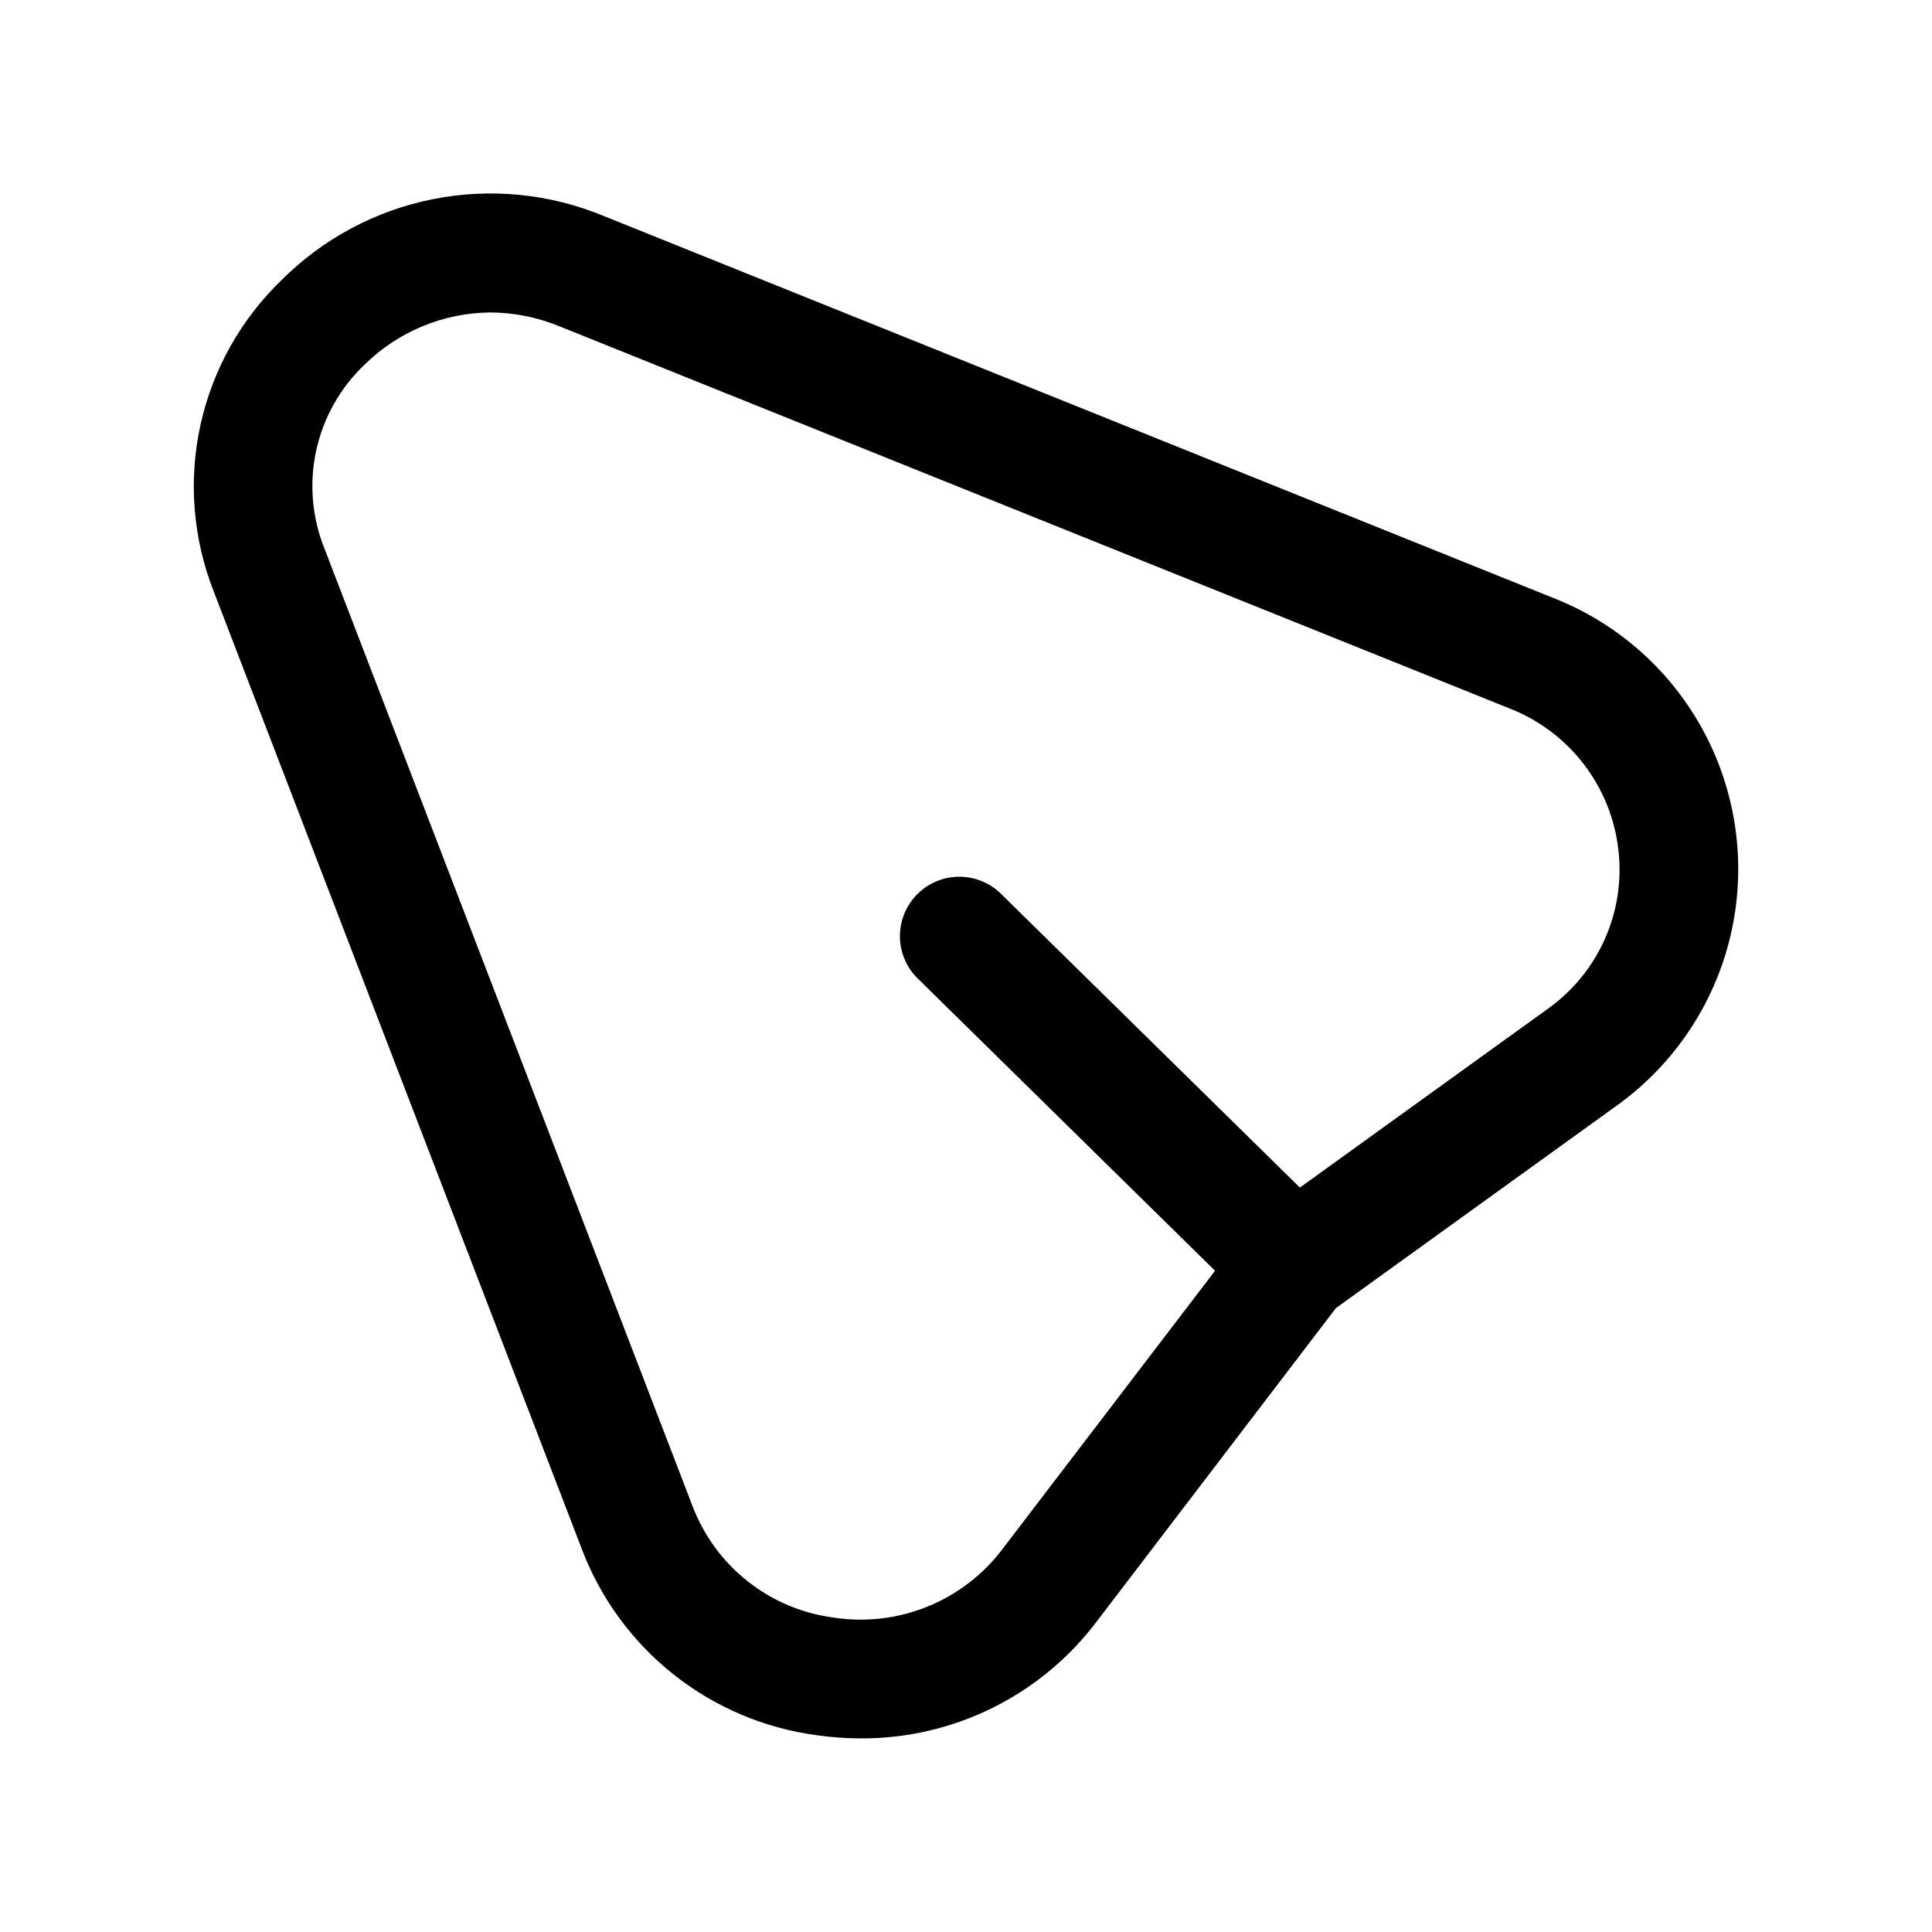 <?xml version="1.0" encoding="UTF-8"?>
<!-- Uploaded to: ICON Repo, www.svgrepo.com, Generator: ICON Repo Mixer Tools -->
<svg fill="#000000" width="800px" height="800px" version="1.1" viewBox="144 144 512 512" xmlns="http://www.w3.org/2000/svg">
 <path d="m555.68 302.48-251.71-101.25c-14.309-5.926-30.051-7.477-45.242-4.457-15.188 3.023-29.141 10.48-40.09 21.43-10.824 10.414-18.312 23.801-21.523 38.473-3.211 14.672-2 29.965 3.481 43.945l97.613 253.94c4.969 13.066 13.379 24.547 24.344 33.223 10.961 8.68 24.062 14.23 37.922 16.07 3.894 0.559 7.824 0.836 11.762 0.836 24.52 0.074 47.645-11.406 62.41-30.984l63.387-83.051 74.375-53.625h-0.004c15.125-10.824 25.828-26.746 30.145-44.836 4.312-18.09 1.945-37.133-6.664-53.613-8.609-16.484-22.887-29.305-40.199-36.098zm-1.699 109.01-65.496 47.23-79.57-78.199c-4.051-3.738-9.758-5.09-15.055-3.559-5.293 1.531-9.402 5.719-10.832 11.043-1.43 5.32 0.027 11.004 3.844 14.98l79.129 77.777-56.395 73.84c-5.133 6.758-11.996 12.004-19.863 15.184-7.867 3.18-16.445 4.18-24.832 2.891-8.297-1.086-16.141-4.394-22.711-9.57-6.57-5.176-11.621-12.031-14.621-19.84l-97.613-253.94c-3.309-8.254-4.059-17.309-2.156-25.996 1.902-8.688 6.375-16.602 12.832-22.715 8.891-8.754 20.84-13.703 33.316-13.809 6.238 0.027 12.41 1.258 18.184 3.621l251.79 101.27c7.742 3 14.52 8.043 19.617 14.598 5.094 6.551 8.309 14.367 9.305 22.605 1.012 8.145-0.211 16.41-3.535 23.91-3.328 7.504-8.629 13.961-15.34 18.68z"/>
</svg>